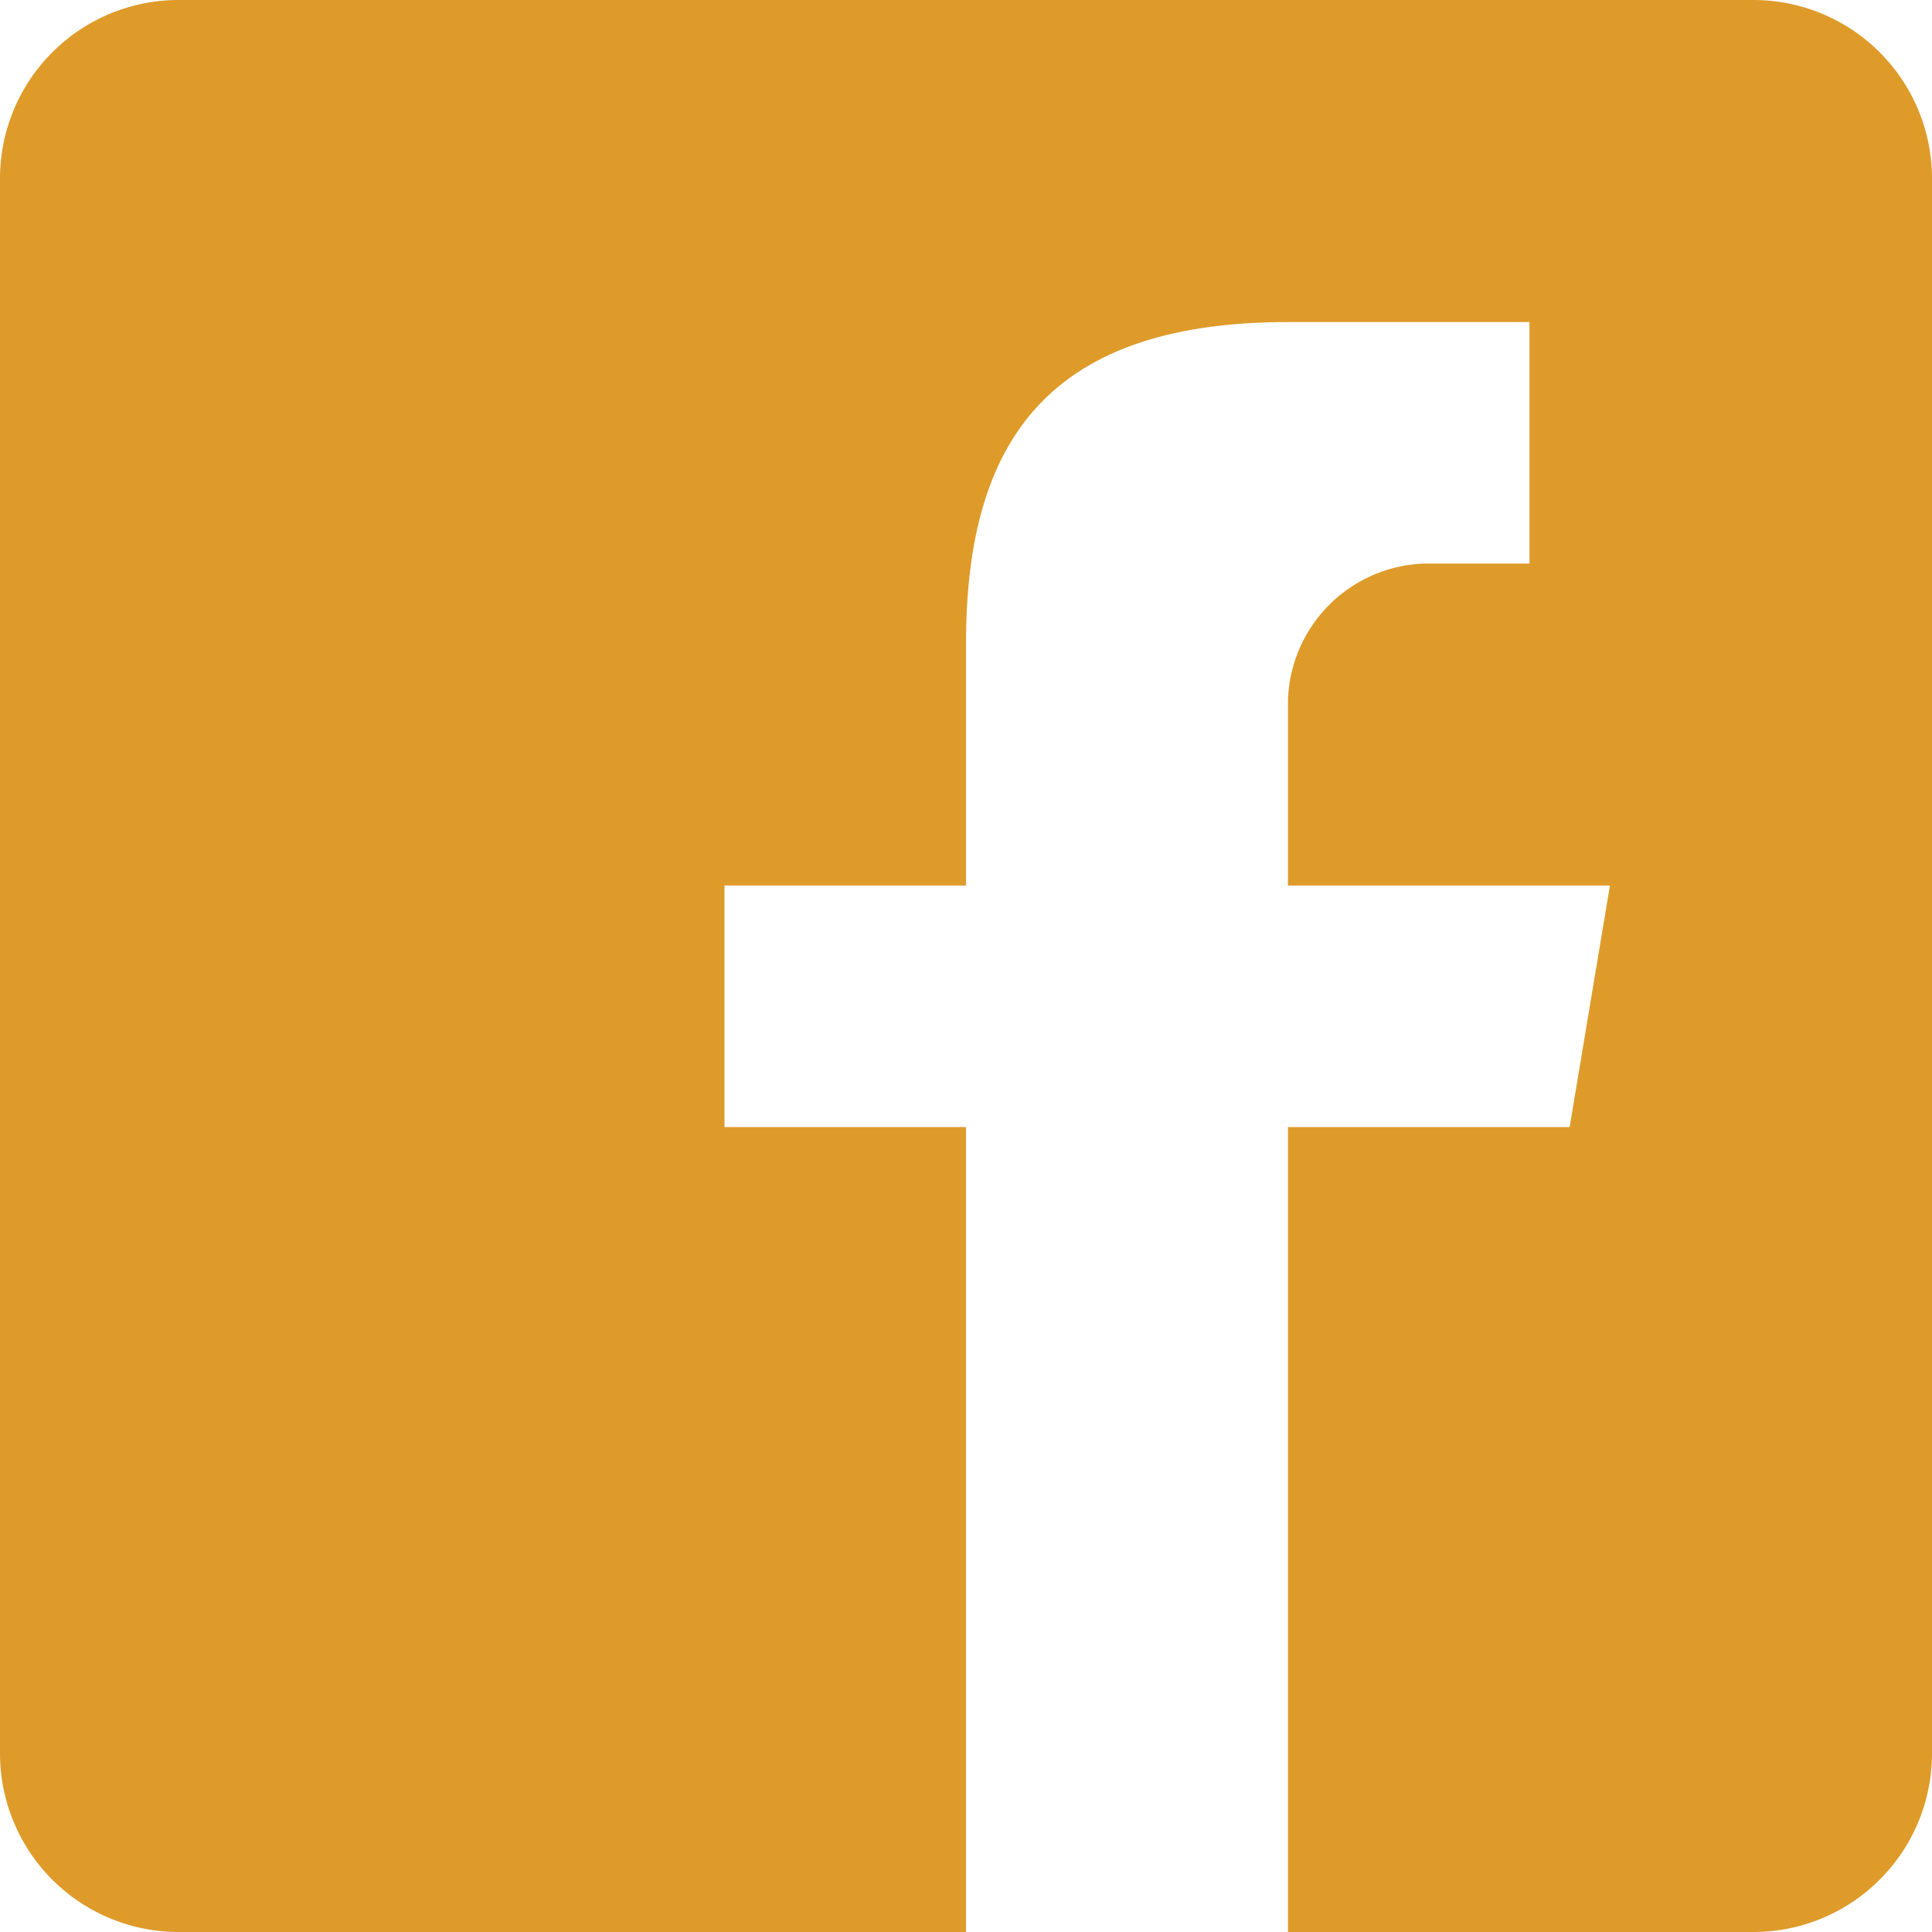<?xml version="1.0" encoding="UTF-8"?> <svg xmlns="http://www.w3.org/2000/svg" width="20" height="20" viewBox="0 0 20 20"><defs><style>.a{fill:#de9b2a;}</style></defs><path class="a" d="M18.167,0H1.832A1.849,1.849,0,0,0,0,1.832V18.167A1.849,1.849,0,0,0,1.832,20H10V11.667H7.5v-2.5H10v-2.5c0-2.083.833-3.333,3.333-3.333h2.5v2.5H14.749a1.461,1.461,0,0,0-1.416,1.416V9.167h3.333l-.417,2.5H13.333V20h4.834A1.849,1.849,0,0,0,20,18.167V1.832A1.849,1.849,0,0,0,18.167,0Z"></path></svg> 